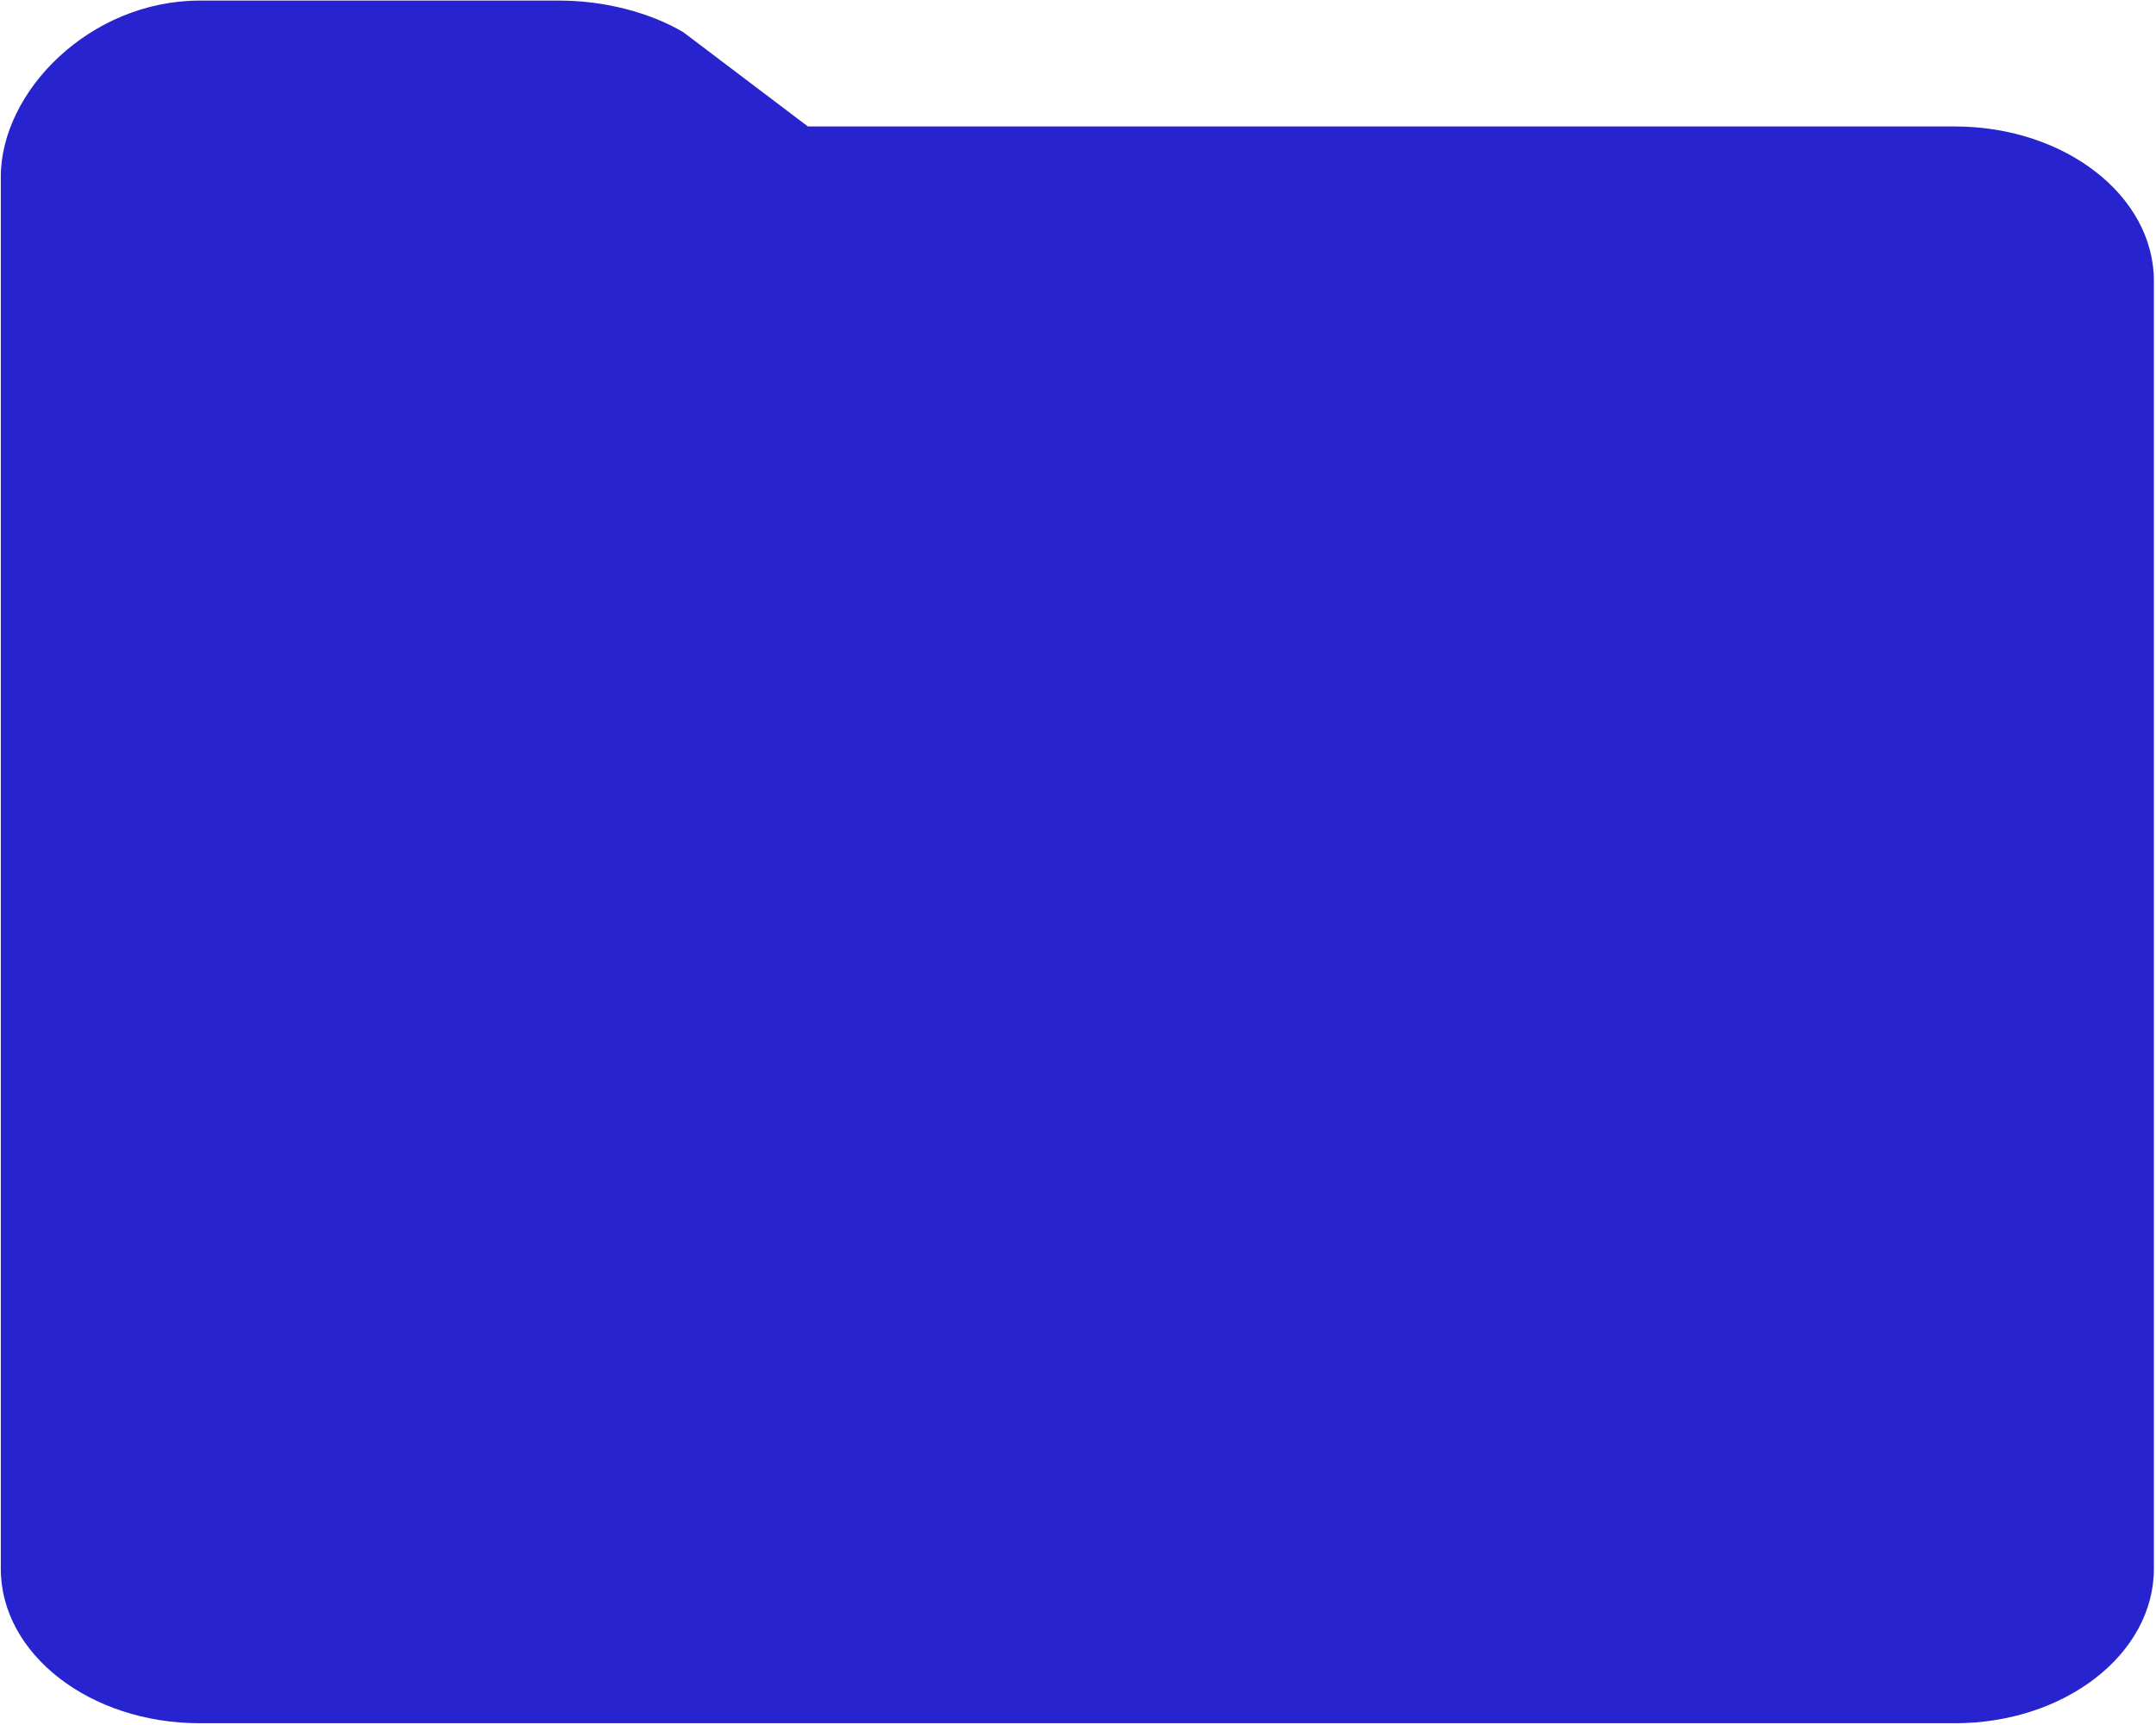<?xml version="1.0" encoding="UTF-8"?> <svg xmlns="http://www.w3.org/2000/svg" width="570" height="456" viewBox="0 0 570 456" fill="none"><path d="M569.44 74.272C569.44 51.717 545.877 33.432 516.811 33.432C415.738 33.432 314.666 33.432 213.593 33.432C202.609 25.122 191.626 16.813 180.642 8.503C171.812 3.305 159.832 0.153 147.894 0.153C117.708 0.157 52.841 0.154 52.841 0.154C23.775 0.154 0.212 24.186 0.212 46.741C0.212 169.393 0.212 292.044 0.212 414.696C0.212 437.251 23.775 455.536 52.841 455.536C207.497 455.536 362.154 455.536 516.81 455.536C545.877 455.536 569.44 437.251 569.44 414.696C569.44 301.221 569.44 187.747 569.44 74.272Z" fill="#2623CF"></path></svg> 